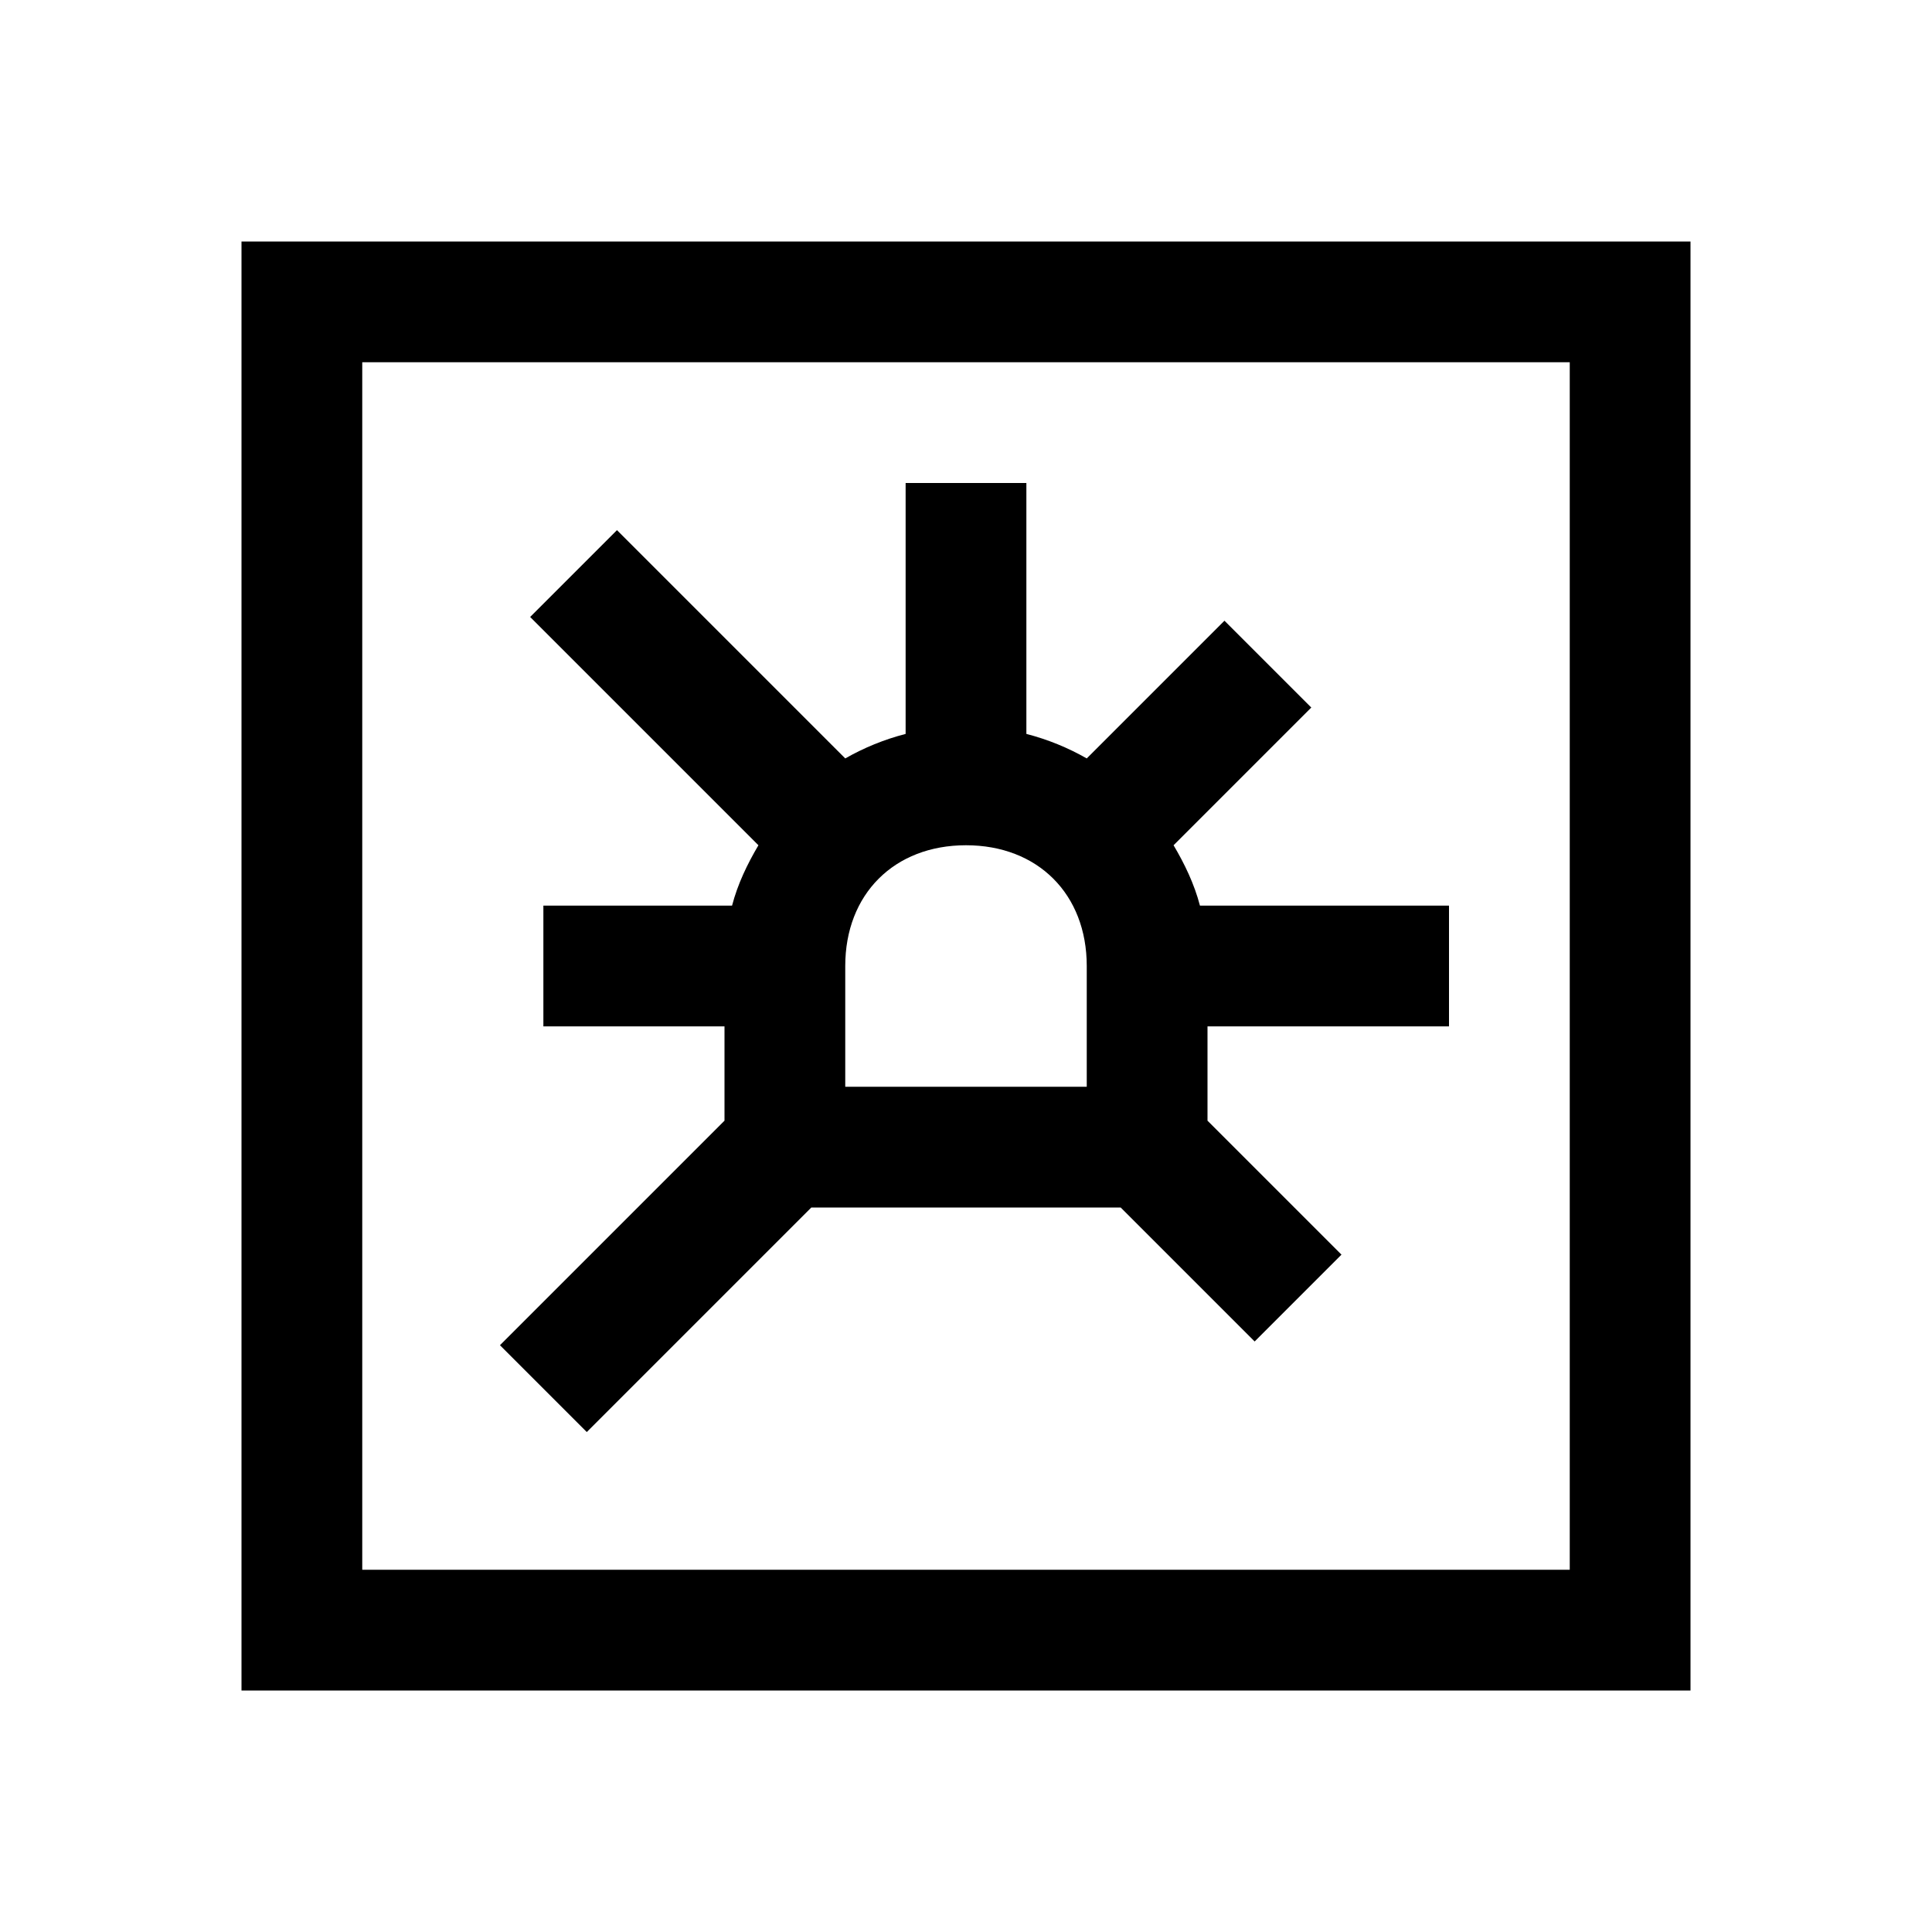<svg xmlns="http://www.w3.org/2000/svg" viewBox="0 0 32 32" enable-background="new 0 0 32 32">
    <path style="text-indent:0;text-align:start;line-height:normal;text-transform:none;block-progression:tb;-inkscape-font-specification:Bitstream Vera Sans" d="M 4 4 L 4 5 L 4 27 L 4 28 L 5 28 L 27 28 L 28 28 L 28 27 L 28 5 L 28 4 L 27 4 L 5 4 L 4 4 z M 6 6 L 26 6 L 26 26 L 6 26 L 6 6 z M 15 8 L 15 12.156 C 14.644 12.248 14.31 12.385 14 12.562 L 10.219 8.781 L 8.781 10.219 L 12.562 14 C 12.378 14.311 12.219 14.641 12.125 15 L 9 15 L 9 17 L 12 17 L 12 18.562 L 8.281 22.281 L 9.719 23.719 L 13.438 20 L 18.562 20 L 20.781 22.219 L 22.219 20.781 L 20 18.562 L 20 17 L 24 17 L 24 15 L 19.875 15 C 19.781 14.641 19.622 14.311 19.438 14 L 21.719 11.719 L 20.281 10.281 L 18 12.562 C 17.69 12.385 17.356 12.248 17 12.156 L 17 8 L 15 8 z M 16 14 C 17.19 14 18 14.81 18 16 L 18 18 L 14 18 L 14 16 C 14 14.81 14.81 14 16 14 z"/>
</svg>